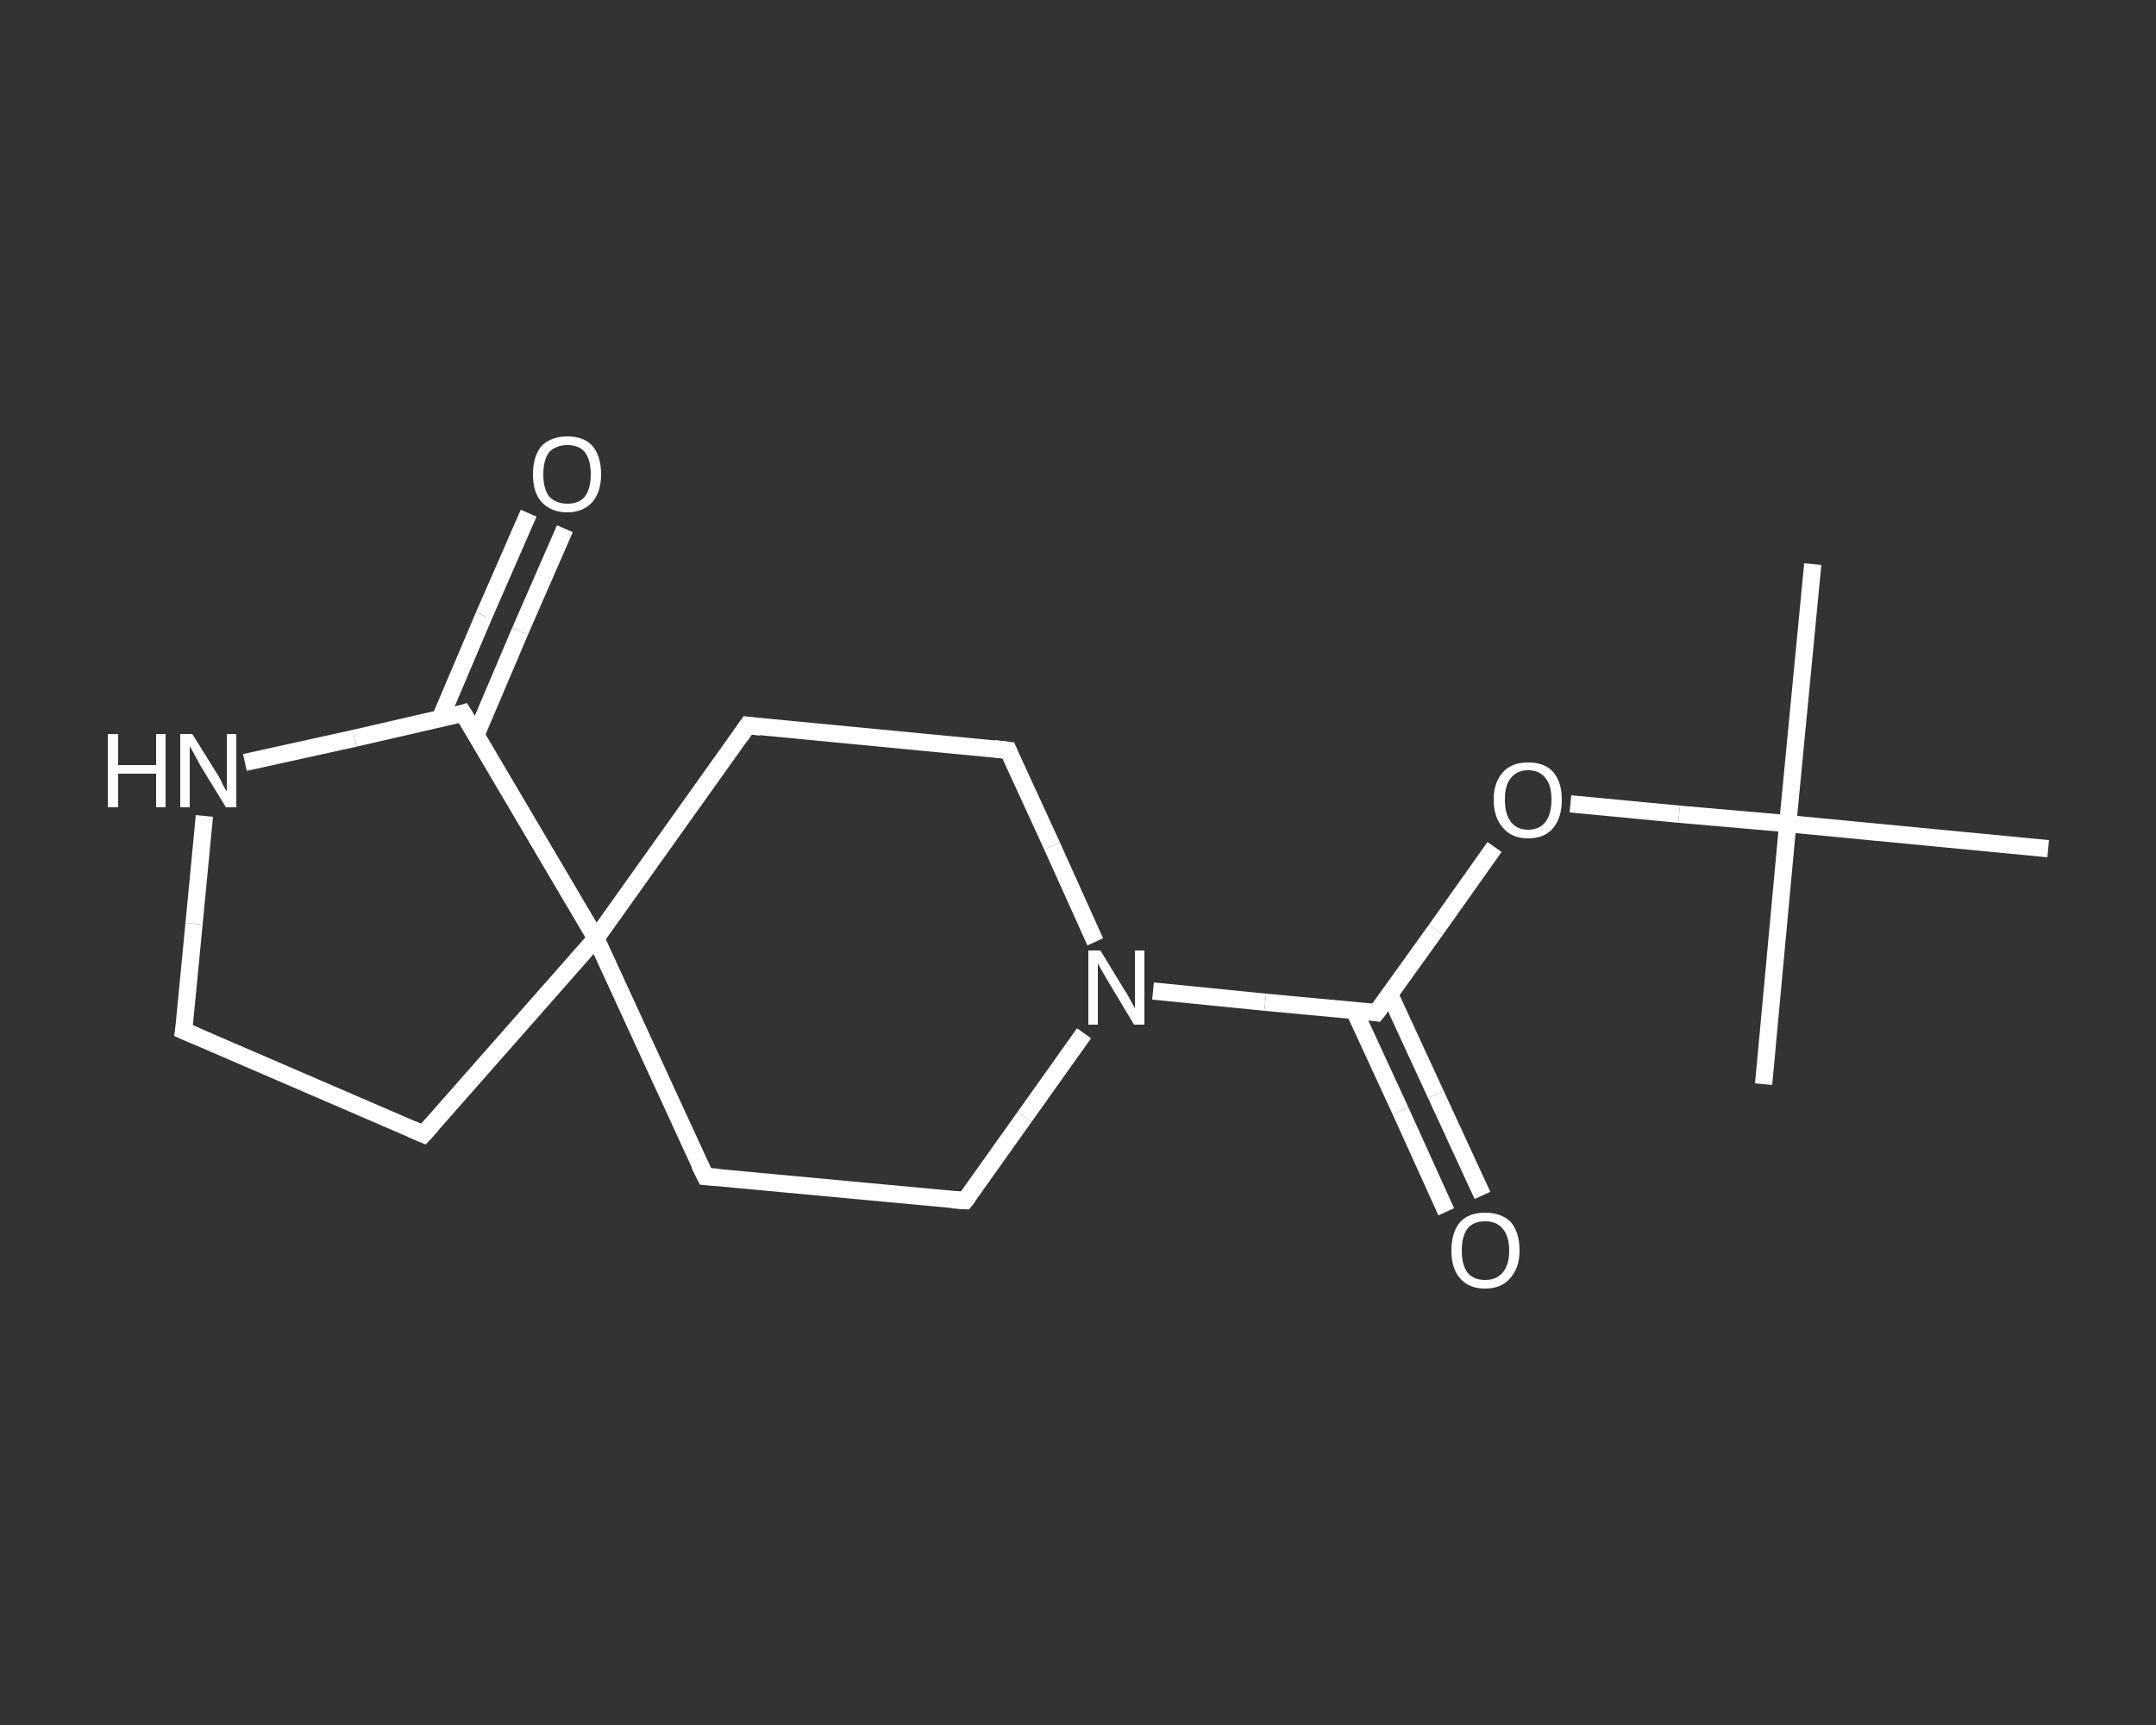 <?xml version='1.0' encoding='iso-8859-1'?>
<svg version='1.1' baseProfile='full'
              xmlns='http://www.w3.org/2000/svg'
                      xmlns:rdkit='http://www.rdkit.org/xml'
                      xmlns:xlink='http://www.w3.org/1999/xlink'
                  xml:space='preserve'
width='250px' height='200px' viewBox='0 0 250 200'>
<rect x="0" y="0" width="250" height="200" fill="#333333" stroke="none"/>
<!-- END OF HEADER -->
<rect style='opacity:1.0;fill:transparent;stroke:none' width='250.0' height='200.0' x='0.0' y='0.0'> </rect>
<path class='bond-0 atom-0 atom-1' d='M 210.2,65.4 L 207.3,95.5' style='fill:none;fill-rule:evenodd;stroke:#FFFFFF;stroke-width:2.0px;stroke-linecap:butt;stroke-linejoin:miter;stroke-opacity:1' />
<path class='bond-1 atom-1 atom-2' d='M 207.3,95.5 L 204.5,125.7' style='fill:none;fill-rule:evenodd;stroke:#FFFFFF;stroke-width:2.0px;stroke-linecap:butt;stroke-linejoin:miter;stroke-opacity:1' />
<path class='bond-2 atom-1 atom-3' d='M 207.3,95.5 L 237.5,98.4' style='fill:none;fill-rule:evenodd;stroke:#FFFFFF;stroke-width:2.0px;stroke-linecap:butt;stroke-linejoin:miter;stroke-opacity:1' />
<path class='bond-3 atom-1 atom-4' d='M 207.3,95.5 L 194.7,94.4' style='fill:none;fill-rule:evenodd;stroke:#FFFFFF;stroke-width:2.0px;stroke-linecap:butt;stroke-linejoin:miter;stroke-opacity:1' />
<path class='bond-3 atom-1 atom-4' d='M 194.7,94.4 L 182.1,93.2' style='fill:none;fill-rule:evenodd;stroke:#FFFFFF;stroke-width:2.0px;stroke-linecap:butt;stroke-linejoin:miter;stroke-opacity:1' />
<path class='bond-4 atom-4 atom-5' d='M 173.3,98.2 L 166.5,107.8' style='fill:none;fill-rule:evenodd;stroke:#FFFFFF;stroke-width:2.0px;stroke-linecap:butt;stroke-linejoin:miter;stroke-opacity:1' />
<path class='bond-4 atom-4 atom-5' d='M 166.5,107.8 L 159.6,117.4' style='fill:none;fill-rule:evenodd;stroke:#FFFFFF;stroke-width:2.0px;stroke-linecap:butt;stroke-linejoin:miter;stroke-opacity:1' />
<path class='bond-5 atom-5 atom-6' d='M 157.0,117.1 L 162.4,128.8' style='fill:none;fill-rule:evenodd;stroke:#FFFFFF;stroke-width:2.0px;stroke-linecap:butt;stroke-linejoin:miter;stroke-opacity:1' />
<path class='bond-5 atom-5 atom-6' d='M 162.4,128.8 L 167.7,140.5' style='fill:none;fill-rule:evenodd;stroke:#FFFFFF;stroke-width:2.0px;stroke-linecap:butt;stroke-linejoin:miter;stroke-opacity:1' />
<path class='bond-5 atom-5 atom-6' d='M 161.1,115.2 L 166.5,126.9' style='fill:none;fill-rule:evenodd;stroke:#FFFFFF;stroke-width:2.0px;stroke-linecap:butt;stroke-linejoin:miter;stroke-opacity:1' />
<path class='bond-5 atom-5 atom-6' d='M 166.5,126.9 L 171.9,138.6' style='fill:none;fill-rule:evenodd;stroke:#FFFFFF;stroke-width:2.0px;stroke-linecap:butt;stroke-linejoin:miter;stroke-opacity:1' />
<path class='bond-6 atom-5 atom-7' d='M 159.6,117.4 L 146.7,116.2' style='fill:none;fill-rule:evenodd;stroke:#FFFFFF;stroke-width:2.0px;stroke-linecap:butt;stroke-linejoin:miter;stroke-opacity:1' />
<path class='bond-6 atom-5 atom-7' d='M 146.7,116.2 L 133.7,114.9' style='fill:none;fill-rule:evenodd;stroke:#FFFFFF;stroke-width:2.0px;stroke-linecap:butt;stroke-linejoin:miter;stroke-opacity:1' />
<path class='bond-7 atom-7 atom-8' d='M 125.7,119.8 L 118.8,129.5' style='fill:none;fill-rule:evenodd;stroke:#FFFFFF;stroke-width:2.0px;stroke-linecap:butt;stroke-linejoin:miter;stroke-opacity:1' />
<path class='bond-7 atom-7 atom-8' d='M 118.8,129.5 L 111.9,139.2' style='fill:none;fill-rule:evenodd;stroke:#FFFFFF;stroke-width:2.0px;stroke-linecap:butt;stroke-linejoin:miter;stroke-opacity:1' />
<path class='bond-8 atom-8 atom-9' d='M 111.9,139.2 L 81.8,136.4' style='fill:none;fill-rule:evenodd;stroke:#FFFFFF;stroke-width:2.0px;stroke-linecap:butt;stroke-linejoin:miter;stroke-opacity:1' />
<path class='bond-9 atom-9 atom-10' d='M 81.8,136.4 L 69.1,108.8' style='fill:none;fill-rule:evenodd;stroke:#FFFFFF;stroke-width:2.0px;stroke-linecap:butt;stroke-linejoin:miter;stroke-opacity:1' />
<path class='bond-10 atom-10 atom-11' d='M 69.1,108.8 L 49.1,131.5' style='fill:none;fill-rule:evenodd;stroke:#FFFFFF;stroke-width:2.0px;stroke-linecap:butt;stroke-linejoin:miter;stroke-opacity:1' />
<path class='bond-11 atom-11 atom-12' d='M 49.1,131.5 L 21.3,119.5' style='fill:none;fill-rule:evenodd;stroke:#FFFFFF;stroke-width:2.0px;stroke-linecap:butt;stroke-linejoin:miter;stroke-opacity:1' />
<path class='bond-12 atom-12 atom-13' d='M 21.3,119.5 L 22.5,107.1' style='fill:none;fill-rule:evenodd;stroke:#FFFFFF;stroke-width:2.0px;stroke-linecap:butt;stroke-linejoin:miter;stroke-opacity:1' />
<path class='bond-12 atom-12 atom-13' d='M 22.5,107.1 L 23.7,94.6' style='fill:none;fill-rule:evenodd;stroke:#FFFFFF;stroke-width:2.0px;stroke-linecap:butt;stroke-linejoin:miter;stroke-opacity:1' />
<path class='bond-13 atom-13 atom-14' d='M 28.4,88.4 L 41.1,85.6' style='fill:none;fill-rule:evenodd;stroke:#FFFFFF;stroke-width:2.0px;stroke-linecap:butt;stroke-linejoin:miter;stroke-opacity:1' />
<path class='bond-13 atom-13 atom-14' d='M 41.1,85.6 L 53.7,82.7' style='fill:none;fill-rule:evenodd;stroke:#FFFFFF;stroke-width:2.0px;stroke-linecap:butt;stroke-linejoin:miter;stroke-opacity:1' />
<path class='bond-14 atom-14 atom-15' d='M 55.2,85.2 L 60.3,73.2' style='fill:none;fill-rule:evenodd;stroke:#FFFFFF;stroke-width:2.0px;stroke-linecap:butt;stroke-linejoin:miter;stroke-opacity:1' />
<path class='bond-14 atom-14 atom-15' d='M 60.3,73.2 L 65.5,61.3' style='fill:none;fill-rule:evenodd;stroke:#FFFFFF;stroke-width:2.0px;stroke-linecap:butt;stroke-linejoin:miter;stroke-opacity:1' />
<path class='bond-14 atom-14 atom-15' d='M 51.0,83.4 L 56.1,71.4' style='fill:none;fill-rule:evenodd;stroke:#FFFFFF;stroke-width:2.0px;stroke-linecap:butt;stroke-linejoin:miter;stroke-opacity:1' />
<path class='bond-14 atom-14 atom-15' d='M 56.1,71.4 L 61.3,59.5' style='fill:none;fill-rule:evenodd;stroke:#FFFFFF;stroke-width:2.0px;stroke-linecap:butt;stroke-linejoin:miter;stroke-opacity:1' />
<path class='bond-15 atom-10 atom-16' d='M 69.1,108.8 L 86.7,84.1' style='fill:none;fill-rule:evenodd;stroke:#FFFFFF;stroke-width:2.0px;stroke-linecap:butt;stroke-linejoin:miter;stroke-opacity:1' />
<path class='bond-16 atom-16 atom-17' d='M 86.7,84.1 L 116.9,87.0' style='fill:none;fill-rule:evenodd;stroke:#FFFFFF;stroke-width:2.0px;stroke-linecap:butt;stroke-linejoin:miter;stroke-opacity:1' />
<path class='bond-17 atom-17 atom-7' d='M 116.9,87.0 L 122.0,98.1' style='fill:none;fill-rule:evenodd;stroke:#FFFFFF;stroke-width:2.0px;stroke-linecap:butt;stroke-linejoin:miter;stroke-opacity:1' />
<path class='bond-17 atom-17 atom-7' d='M 122.0,98.1 L 127.0,109.2' style='fill:none;fill-rule:evenodd;stroke:#FFFFFF;stroke-width:2.0px;stroke-linecap:butt;stroke-linejoin:miter;stroke-opacity:1' />
<path class='bond-18 atom-14 atom-10' d='M 53.7,82.7 L 69.1,108.8' style='fill:none;fill-rule:evenodd;stroke:#FFFFFF;stroke-width:2.0px;stroke-linecap:butt;stroke-linejoin:miter;stroke-opacity:1' />
<path d='M 160.0,116.9 L 159.6,117.4 L 159.0,117.3' style='fill:none;stroke:#FFFFFF;stroke-width:2.0px;stroke-linecap:butt;stroke-linejoin:miter;stroke-opacity:1;' />
<path d='M 112.3,138.7 L 111.9,139.2 L 110.4,139.1' style='fill:none;stroke:#FFFFFF;stroke-width:2.0px;stroke-linecap:butt;stroke-linejoin:miter;stroke-opacity:1;' />
<path d='M 83.3,136.5 L 81.8,136.4 L 81.1,135.0' style='fill:none;stroke:#FFFFFF;stroke-width:2.0px;stroke-linecap:butt;stroke-linejoin:miter;stroke-opacity:1;' />
<path d='M 50.1,130.4 L 49.1,131.5 L 47.7,130.9' style='fill:none;stroke:#FFFFFF;stroke-width:2.0px;stroke-linecap:butt;stroke-linejoin:miter;stroke-opacity:1;' />
<path d='M 22.7,120.1 L 21.3,119.5 L 21.4,118.9' style='fill:none;stroke:#FFFFFF;stroke-width:2.0px;stroke-linecap:butt;stroke-linejoin:miter;stroke-opacity:1;' />
<path d='M 53.1,82.9 L 53.7,82.7 L 54.5,84.0' style='fill:none;stroke:#FFFFFF;stroke-width:2.0px;stroke-linecap:butt;stroke-linejoin:miter;stroke-opacity:1;' />
<path d='M 85.8,85.4 L 86.7,84.1 L 88.2,84.3' style='fill:none;stroke:#FFFFFF;stroke-width:2.0px;stroke-linecap:butt;stroke-linejoin:miter;stroke-opacity:1;' />
<path d='M 115.3,86.8 L 116.9,87.0 L 117.1,87.5' style='fill:none;stroke:#FFFFFF;stroke-width:2.0px;stroke-linecap:butt;stroke-linejoin:miter;stroke-opacity:1;' />
<path class='atom-4' d='M 173.2 92.7
Q 173.2 90.7, 174.3 89.5
Q 175.3 88.4, 177.2 88.4
Q 179.1 88.4, 180.1 89.5
Q 181.1 90.7, 181.1 92.7
Q 181.1 94.8, 180.1 96.0
Q 179.1 97.2, 177.2 97.2
Q 175.3 97.2, 174.3 96.0
Q 173.2 94.8, 173.2 92.7
M 177.2 96.2
Q 178.5 96.2, 179.2 95.3
Q 179.9 94.4, 179.9 92.7
Q 179.9 91.0, 179.2 90.2
Q 178.5 89.3, 177.2 89.3
Q 175.9 89.3, 175.2 90.2
Q 174.5 91.0, 174.5 92.7
Q 174.5 94.4, 175.2 95.3
Q 175.9 96.2, 177.2 96.2
' fill='#FFFFFF'/>
<path class='atom-6' d='M 168.3 145.0
Q 168.3 142.9, 169.3 141.7
Q 170.3 140.6, 172.2 140.6
Q 174.1 140.6, 175.2 141.7
Q 176.2 142.9, 176.2 145.0
Q 176.2 147.0, 175.1 148.2
Q 174.1 149.4, 172.2 149.4
Q 170.3 149.4, 169.3 148.2
Q 168.3 147.1, 168.3 145.0
M 172.2 148.4
Q 173.5 148.4, 174.2 147.6
Q 175.0 146.7, 175.0 145.0
Q 175.0 143.3, 174.2 142.4
Q 173.5 141.6, 172.2 141.6
Q 170.9 141.6, 170.2 142.4
Q 169.5 143.3, 169.5 145.0
Q 169.5 146.7, 170.2 147.6
Q 170.9 148.4, 172.2 148.4
' fill='#FFFFFF'/>
<path class='atom-7' d='M 127.6 110.2
L 130.4 114.8
Q 130.7 115.2, 131.1 116.0
Q 131.6 116.9, 131.6 116.9
L 131.6 110.2
L 132.7 110.2
L 132.7 118.8
L 131.5 118.8
L 128.5 113.8
Q 128.2 113.3, 127.8 112.6
Q 127.4 111.9, 127.3 111.7
L 127.3 118.8
L 126.2 118.8
L 126.2 110.2
L 127.6 110.2
' fill='#FFFFFF'/>
<path class='atom-13' d='M 12.5 85.1
L 13.7 85.1
L 13.7 88.7
L 18.1 88.7
L 18.1 85.1
L 19.2 85.1
L 19.2 93.6
L 18.1 93.6
L 18.1 89.7
L 13.7 89.7
L 13.7 93.6
L 12.5 93.6
L 12.5 85.1
' fill='#FFFFFF'/>
<path class='atom-13' d='M 22.3 85.1
L 25.1 89.6
Q 25.4 90.0, 25.8 90.9
Q 26.2 91.7, 26.3 91.7
L 26.3 85.1
L 27.4 85.1
L 27.4 93.6
L 26.2 93.6
L 23.2 88.7
Q 22.9 88.1, 22.5 87.4
Q 22.1 86.7, 22.0 86.5
L 22.0 93.6
L 20.9 93.6
L 20.9 85.1
L 22.3 85.1
' fill='#FFFFFF'/>
<path class='atom-15' d='M 61.8 55.0
Q 61.8 52.9, 62.8 51.7
Q 63.9 50.6, 65.8 50.6
Q 67.7 50.6, 68.7 51.7
Q 69.7 52.9, 69.7 55.0
Q 69.7 57.0, 68.7 58.2
Q 67.6 59.4, 65.8 59.4
Q 63.9 59.4, 62.8 58.2
Q 61.8 57.1, 61.8 55.0
M 65.8 58.4
Q 67.1 58.4, 67.8 57.6
Q 68.5 56.7, 68.5 55.0
Q 68.5 53.3, 67.8 52.4
Q 67.1 51.6, 65.8 51.6
Q 64.5 51.6, 63.7 52.4
Q 63.0 53.3, 63.0 55.0
Q 63.0 56.7, 63.7 57.6
Q 64.5 58.4, 65.8 58.4
' fill='#FFFFFF'/>
</svg>
